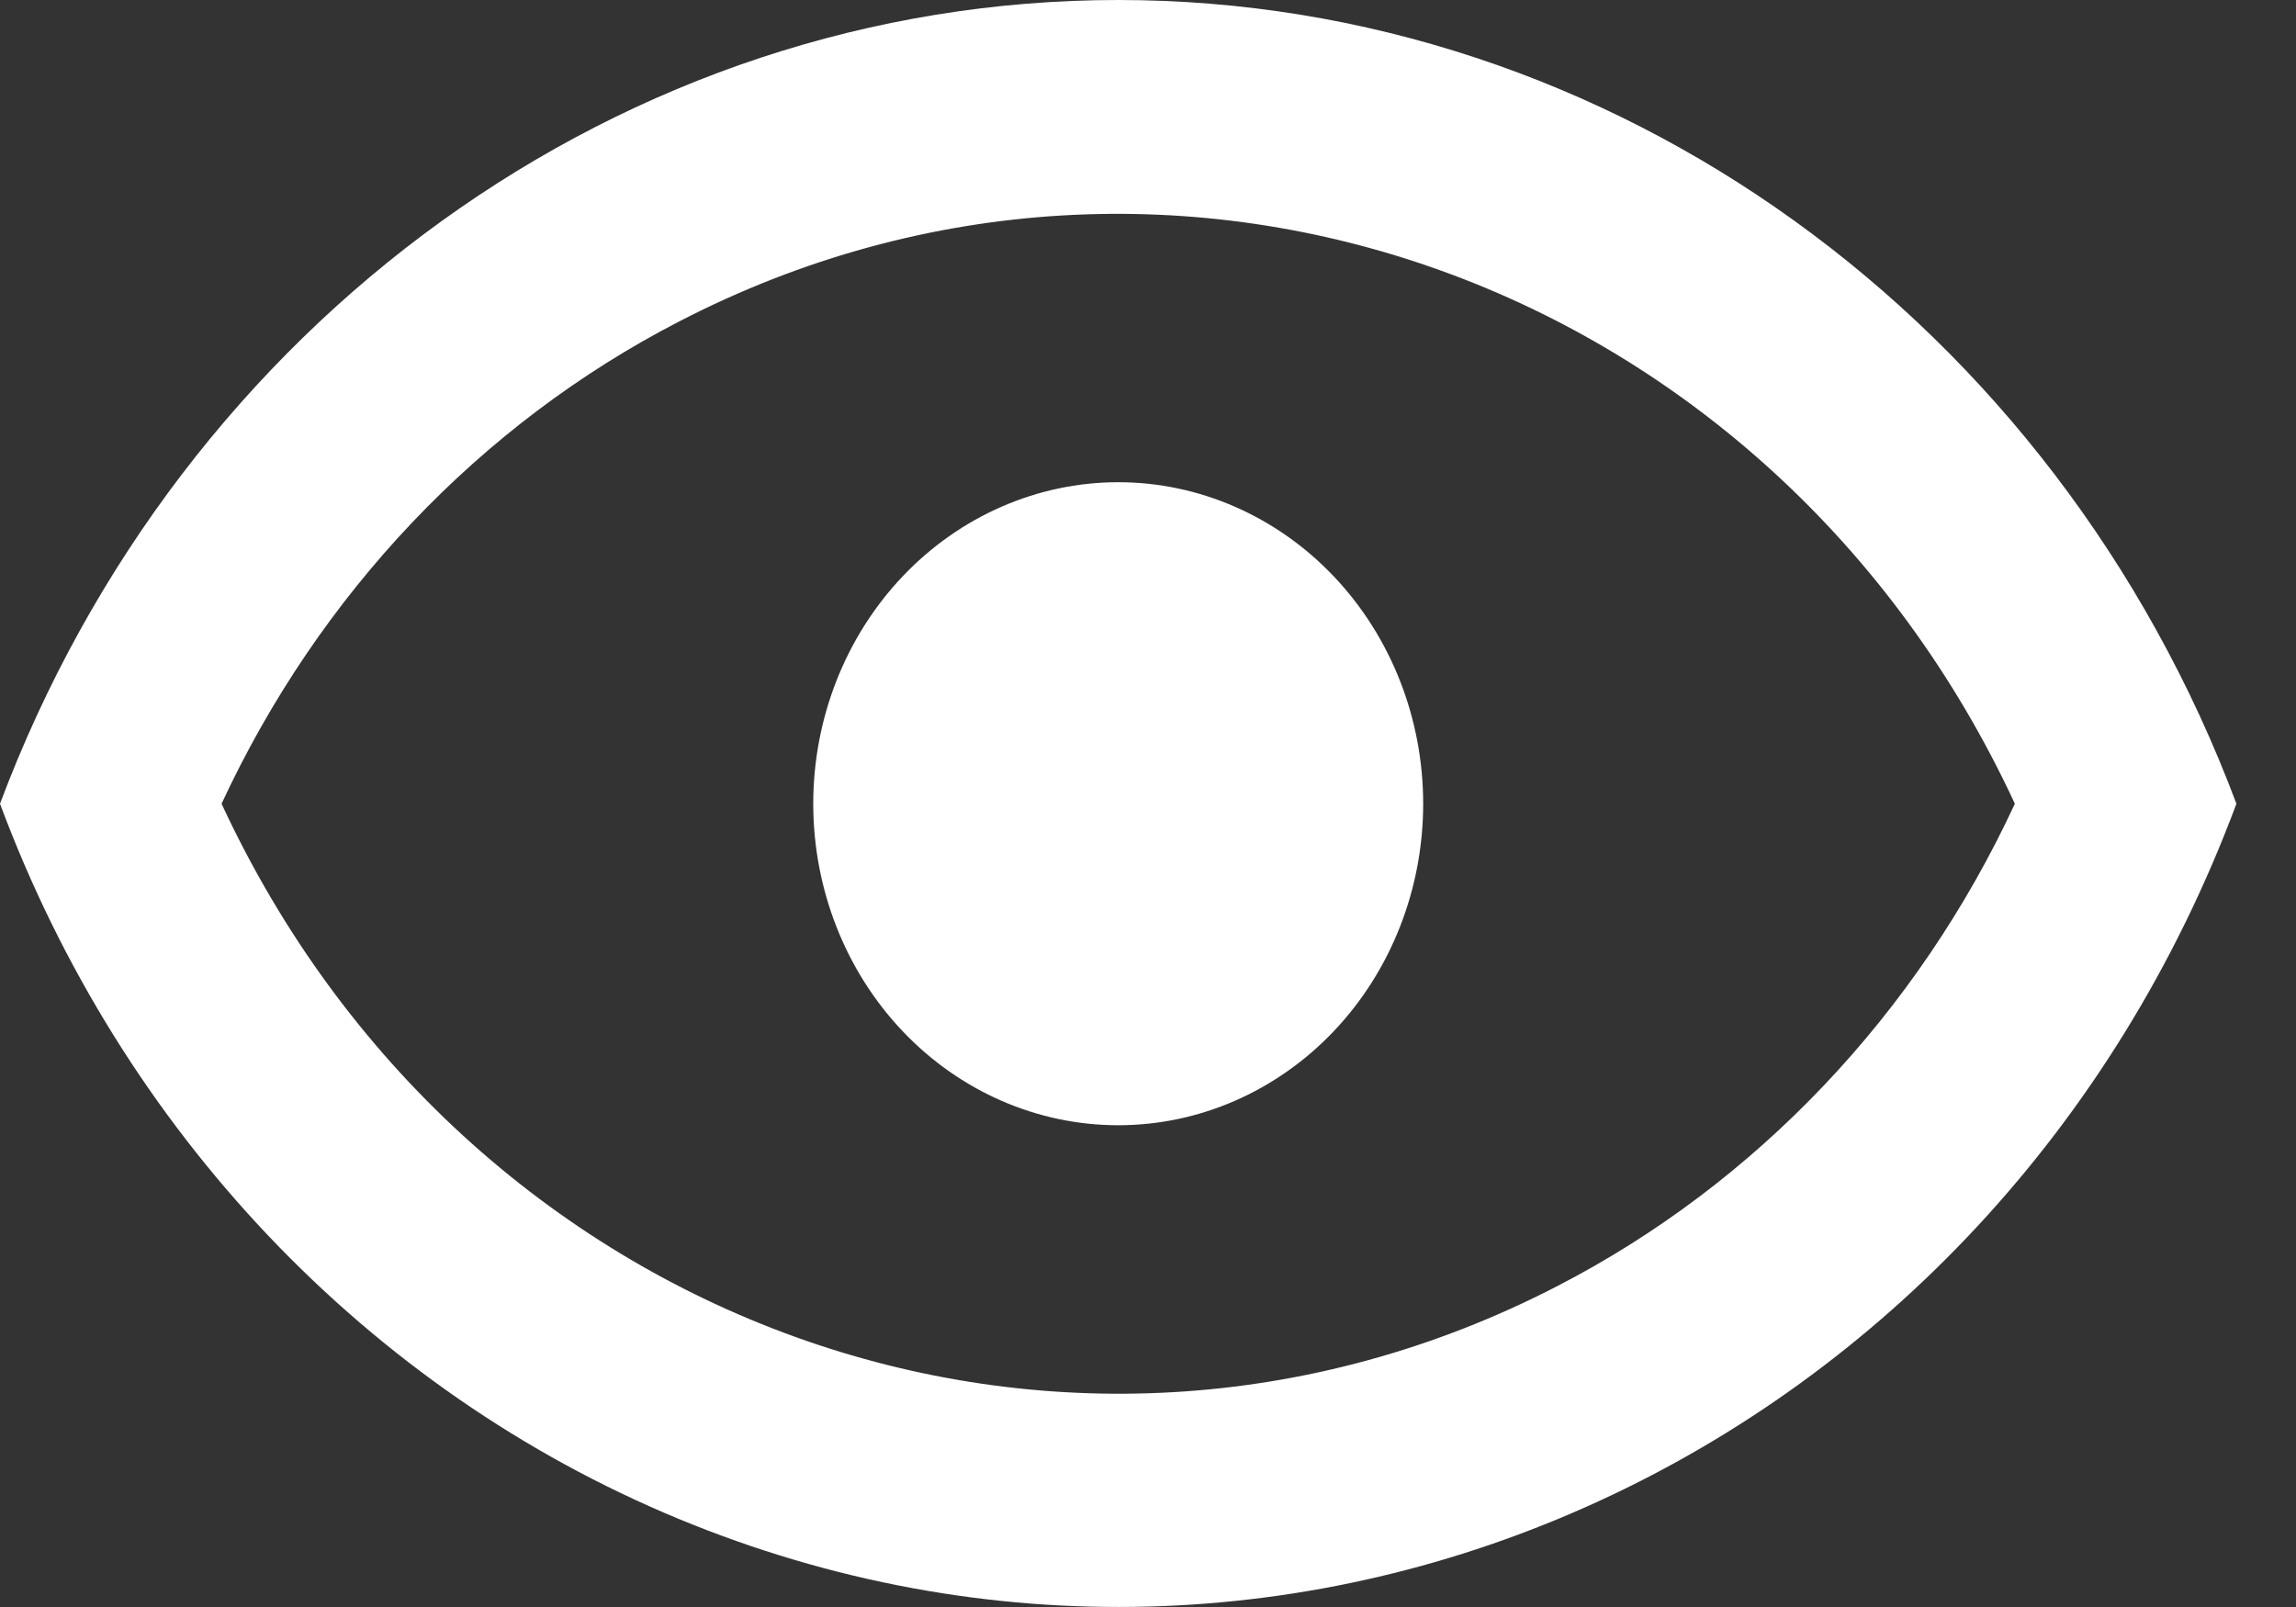 <svg width="20" height="14" viewBox="0 0 20 14" fill="none" xmlns="http://www.w3.org/2000/svg">
<rect x="0" y="0" width="20" height="14" fill="#333333" stroke="none"/>
<path d="M9.741 4.201C10.445 4.201 11.121 4.497 11.619 5.022C12.117 5.547 12.397 6.26 12.397 7.002C12.397 7.745 12.117 8.458 11.619 8.983C11.121 9.508 10.445 9.803 9.741 9.803C9.036 9.803 8.36 9.508 7.862 8.983C7.364 8.458 7.084 7.745 7.084 7.002C7.084 6.26 7.364 5.547 7.862 5.022C8.36 4.497 9.036 4.201 9.741 4.201ZM9.741 0C14.044 0 17.905 2.801 19.481 7.002C17.365 12.679 11.29 15.461 5.906 13.23C3.206 12.11 1.063 9.859 0 7.002C1.576 2.801 5.437 0 9.741 0ZM1.93 7.002C4.038 11.549 9.253 13.435 13.566 11.204C15.3 10.309 16.702 8.831 17.551 7.002C15.443 2.456 10.227 0.57 5.915 2.801C4.181 3.696 2.779 5.174 1.93 7.002Z" fill="white"/>
</svg>
